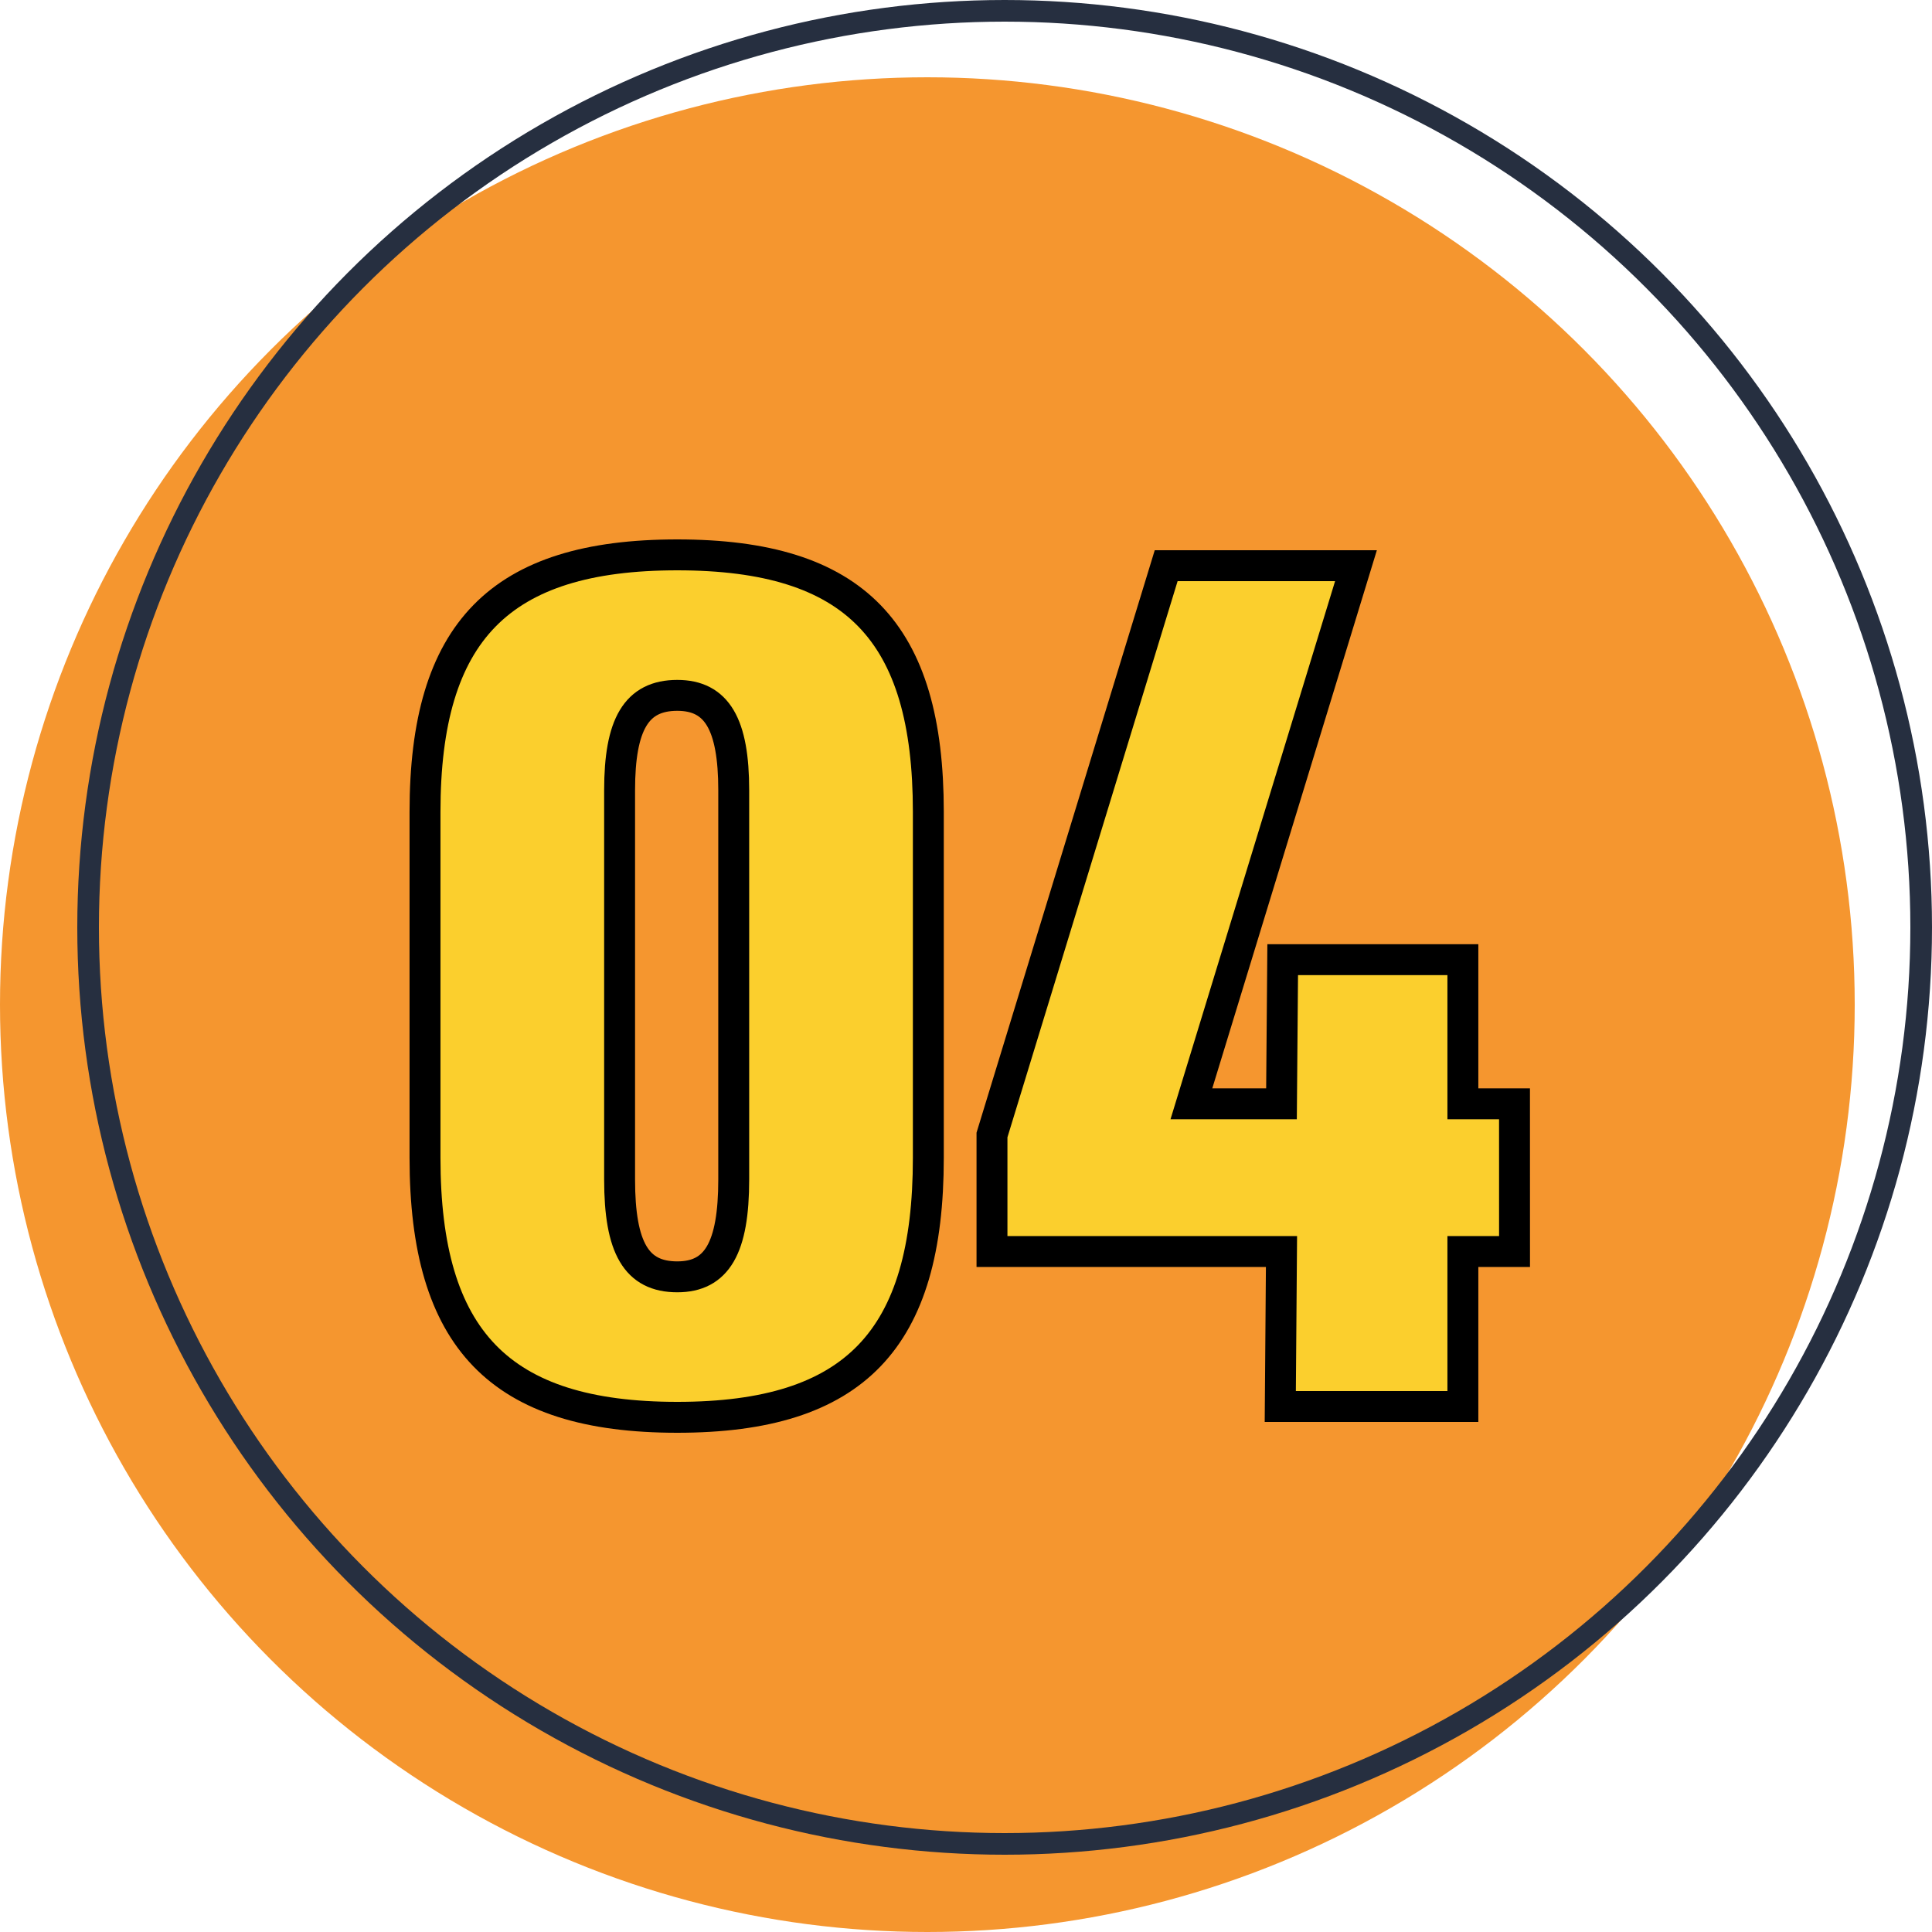 <svg xmlns="http://www.w3.org/2000/svg" width="125" height="125" viewBox="0 0 125 125"><g transform="translate(-660 -2756.255)"><circle cx="60" cy="60" r="60" transform="translate(660 2761.255)" fill="#f5962f"/><g transform="translate(665 2756.255)" fill="none" stroke="#262f40" stroke-width="1.4"><circle cx="60" cy="60" r="60" stroke="none"/><circle cx="60" cy="60" r="59.3" fill="none"/></g><g transform="translate(397.482 2758.088)"><path d="M-55.181-55.1c-11.5,0-16.321,4.974-16.321,16.632v22.383C-71.5-4.352-66.684.7-55.181.7s16.244-5.052,16.244-16.788V-38.472C-38.938-50.13-43.679-55.1-55.181-55.1ZM-58.912-39.87c0-4.275,1.088-6.14,3.731-6.14,2.565,0,3.653,1.865,3.653,6.14v25.181c0,4.43-1.088,6.3-3.653,6.3-2.642,0-3.731-1.865-3.731-6.3Zm57.9,20.285H-4.352v-9.326H-16.01l-.078,9.326h-5.829L-11.269-54.4h-12.28L-34.819-17.565v7.539h18.731L-16.166,0H-4.352V-10.026H-1.01Z" transform="translate(361.518 89.167)" fill="#fbcf2d" stroke="#000" stroke-width="2"/></g></g></svg>